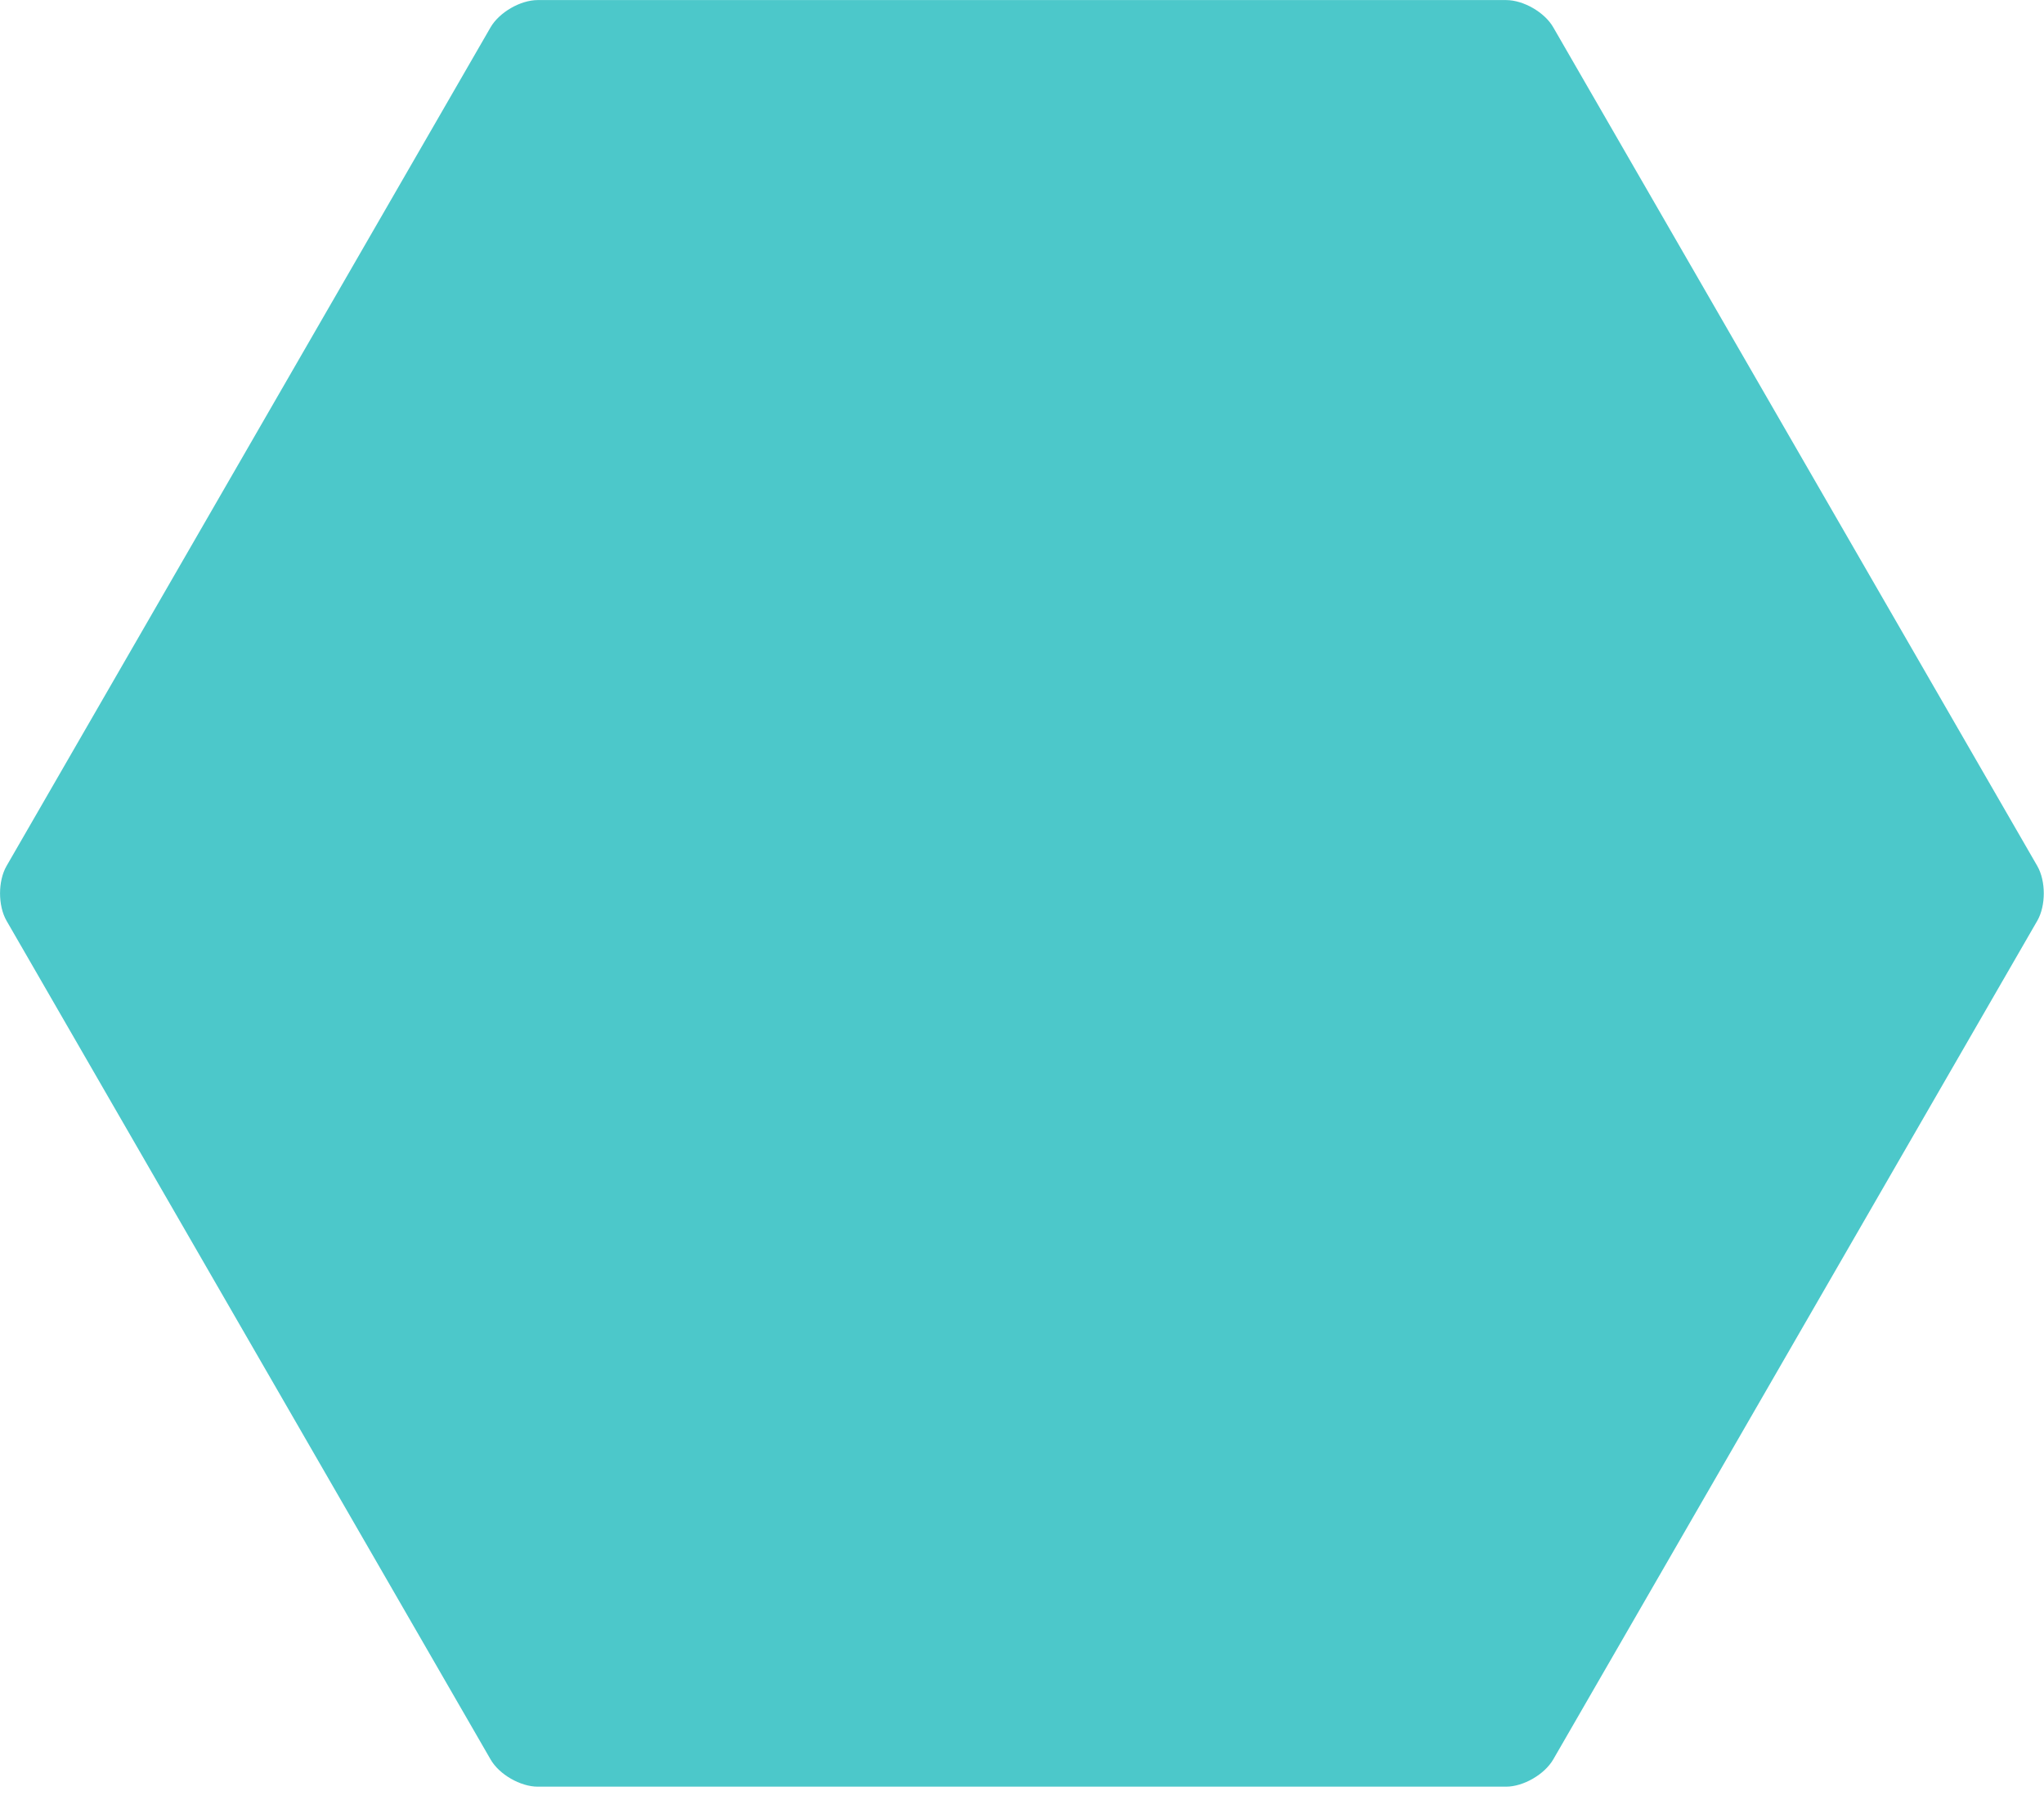 <svg width="117" height="103" viewBox="0 0 117 103" fill="none" xmlns="http://www.w3.org/2000/svg">
<path d="M88.91 1.564C88.42 0.704 87.2 0.004 86.21 0.004H30.78C29.79 0.004 28.58 0.704 28.08 1.564L0.37 49.564C-0.12 50.424 -0.12 51.824 0.37 52.684L28.08 100.684C28.57 101.544 29.79 102.244 30.78 102.244H86.21C87.2 102.244 88.41 101.544 88.91 100.684L116.62 52.684C117.11 51.824 117.11 50.424 116.62 49.564L88.91 1.564Z" fill="#4CC8CA"/>
</svg>
